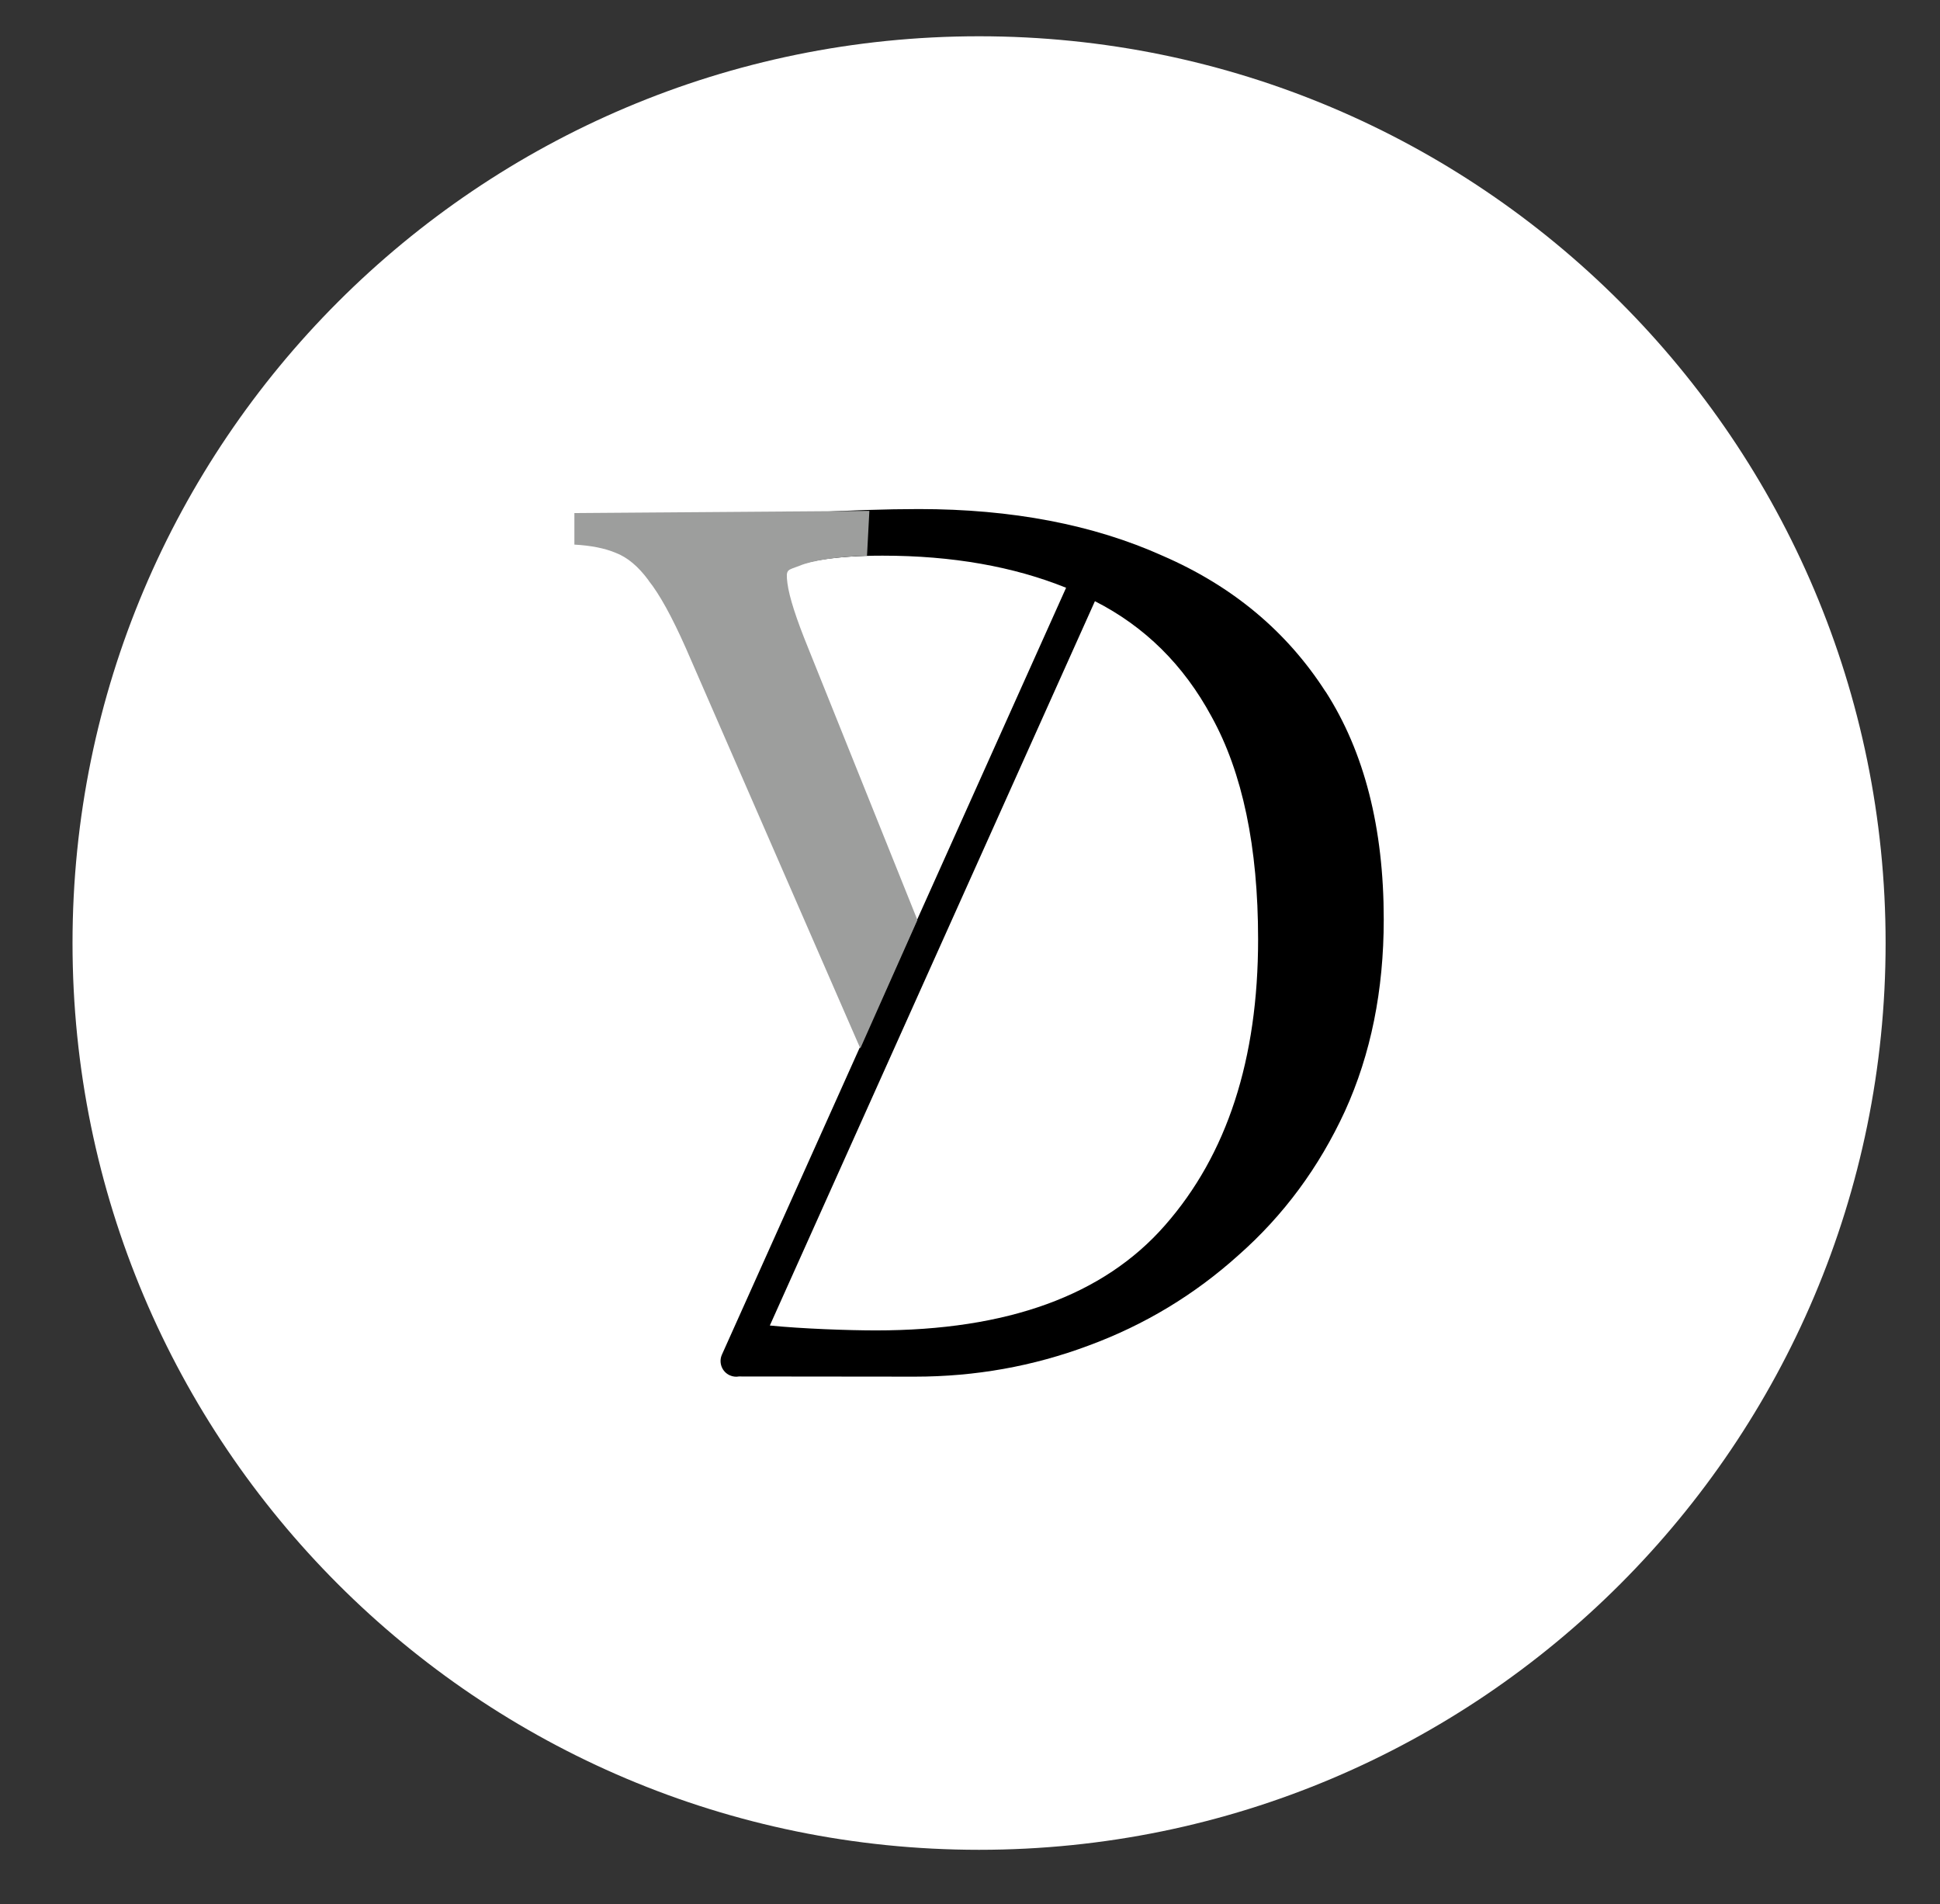 <svg width="107" height="105" viewBox="0 0 107 105" fill="none" xmlns="http://www.w3.org/2000/svg">
<rect x="0" y="0" width="107" height="105" fill="#333333" stroke="none"/>
<g clip-path="url(#clip0_16_526)">
<path d="M54 102C81.614 102 104 79.614 104 52C104 24.386 81.614 2 54 2C26.386 2 4 24.386 4 52C4 79.614 26.386 102 54 102Z" fill="white"/>
<path fill-rule="evenodd" clip-rule="evenodd" d="M73.11 38.14C70.97 34.81 67.97 32.31 64.11 30.64C60.3 28.93 55.82 28.07 50.68 28.07C48.92 28.07 46.78 28.14 44.25 28.28C42.27 28.36 40.04 28.4 37.57 28.42V31.89H42.75C42.9 31.73 43.07 31.59 43.25 31.5C44.25 30.93 46.06 30.64 48.68 30.64C52.53 30.64 55.9 31.24 58.8 32.41L39.82 74.69C39.62 75.13 39.82 75.65 40.26 75.84C40.42 75.91 40.59 75.93 40.75 75.9L50.46 75.91C53.79 75.91 56.98 75.34 60.03 74.2C63.13 73.06 65.89 71.39 68.32 69.2C70.8 67.01 72.75 64.37 74.18 61.27C75.61 58.13 76.32 54.6 76.32 50.7C76.32 45.65 75.25 41.46 73.11 38.13V38.14ZM64.25 67.57C60.87 71.43 55.56 73.36 48.32 73.36C46.82 73.36 44.24 73.27 42.46 73.09L60.39 33.15C63.14 34.55 65.28 36.66 66.82 39.51C68.53 42.6 69.39 46.7 69.39 51.79C69.39 58.41 67.68 63.67 64.25 67.57Z" fill="black"/>
<path d="M35.77 32.01C36.38 32.77 37.06 34.01 37.82 35.72L47.45 57.81L50.6 50.73L44.57 35.72C43.91 34.1 43.53 32.92 43.43 32.16C43.33 31.35 43.43 31.46 44.09 31.2C44.8 30.9 46.16 30.7 47.82 30.64L47.95 28.17L31.68 28.29V30.03C32.59 30.08 33.35 30.23 33.95 30.48C34.61 30.73 35.21 31.24 35.77 32V32.01Z" fill="#9D9E9D"/>
</g>
<defs>
<clipPath id="clip0_16_526">
<rect width="100" height="100" fill="white" transform="translate(4 2)"/>
</clipPath>
</defs>
</svg>
